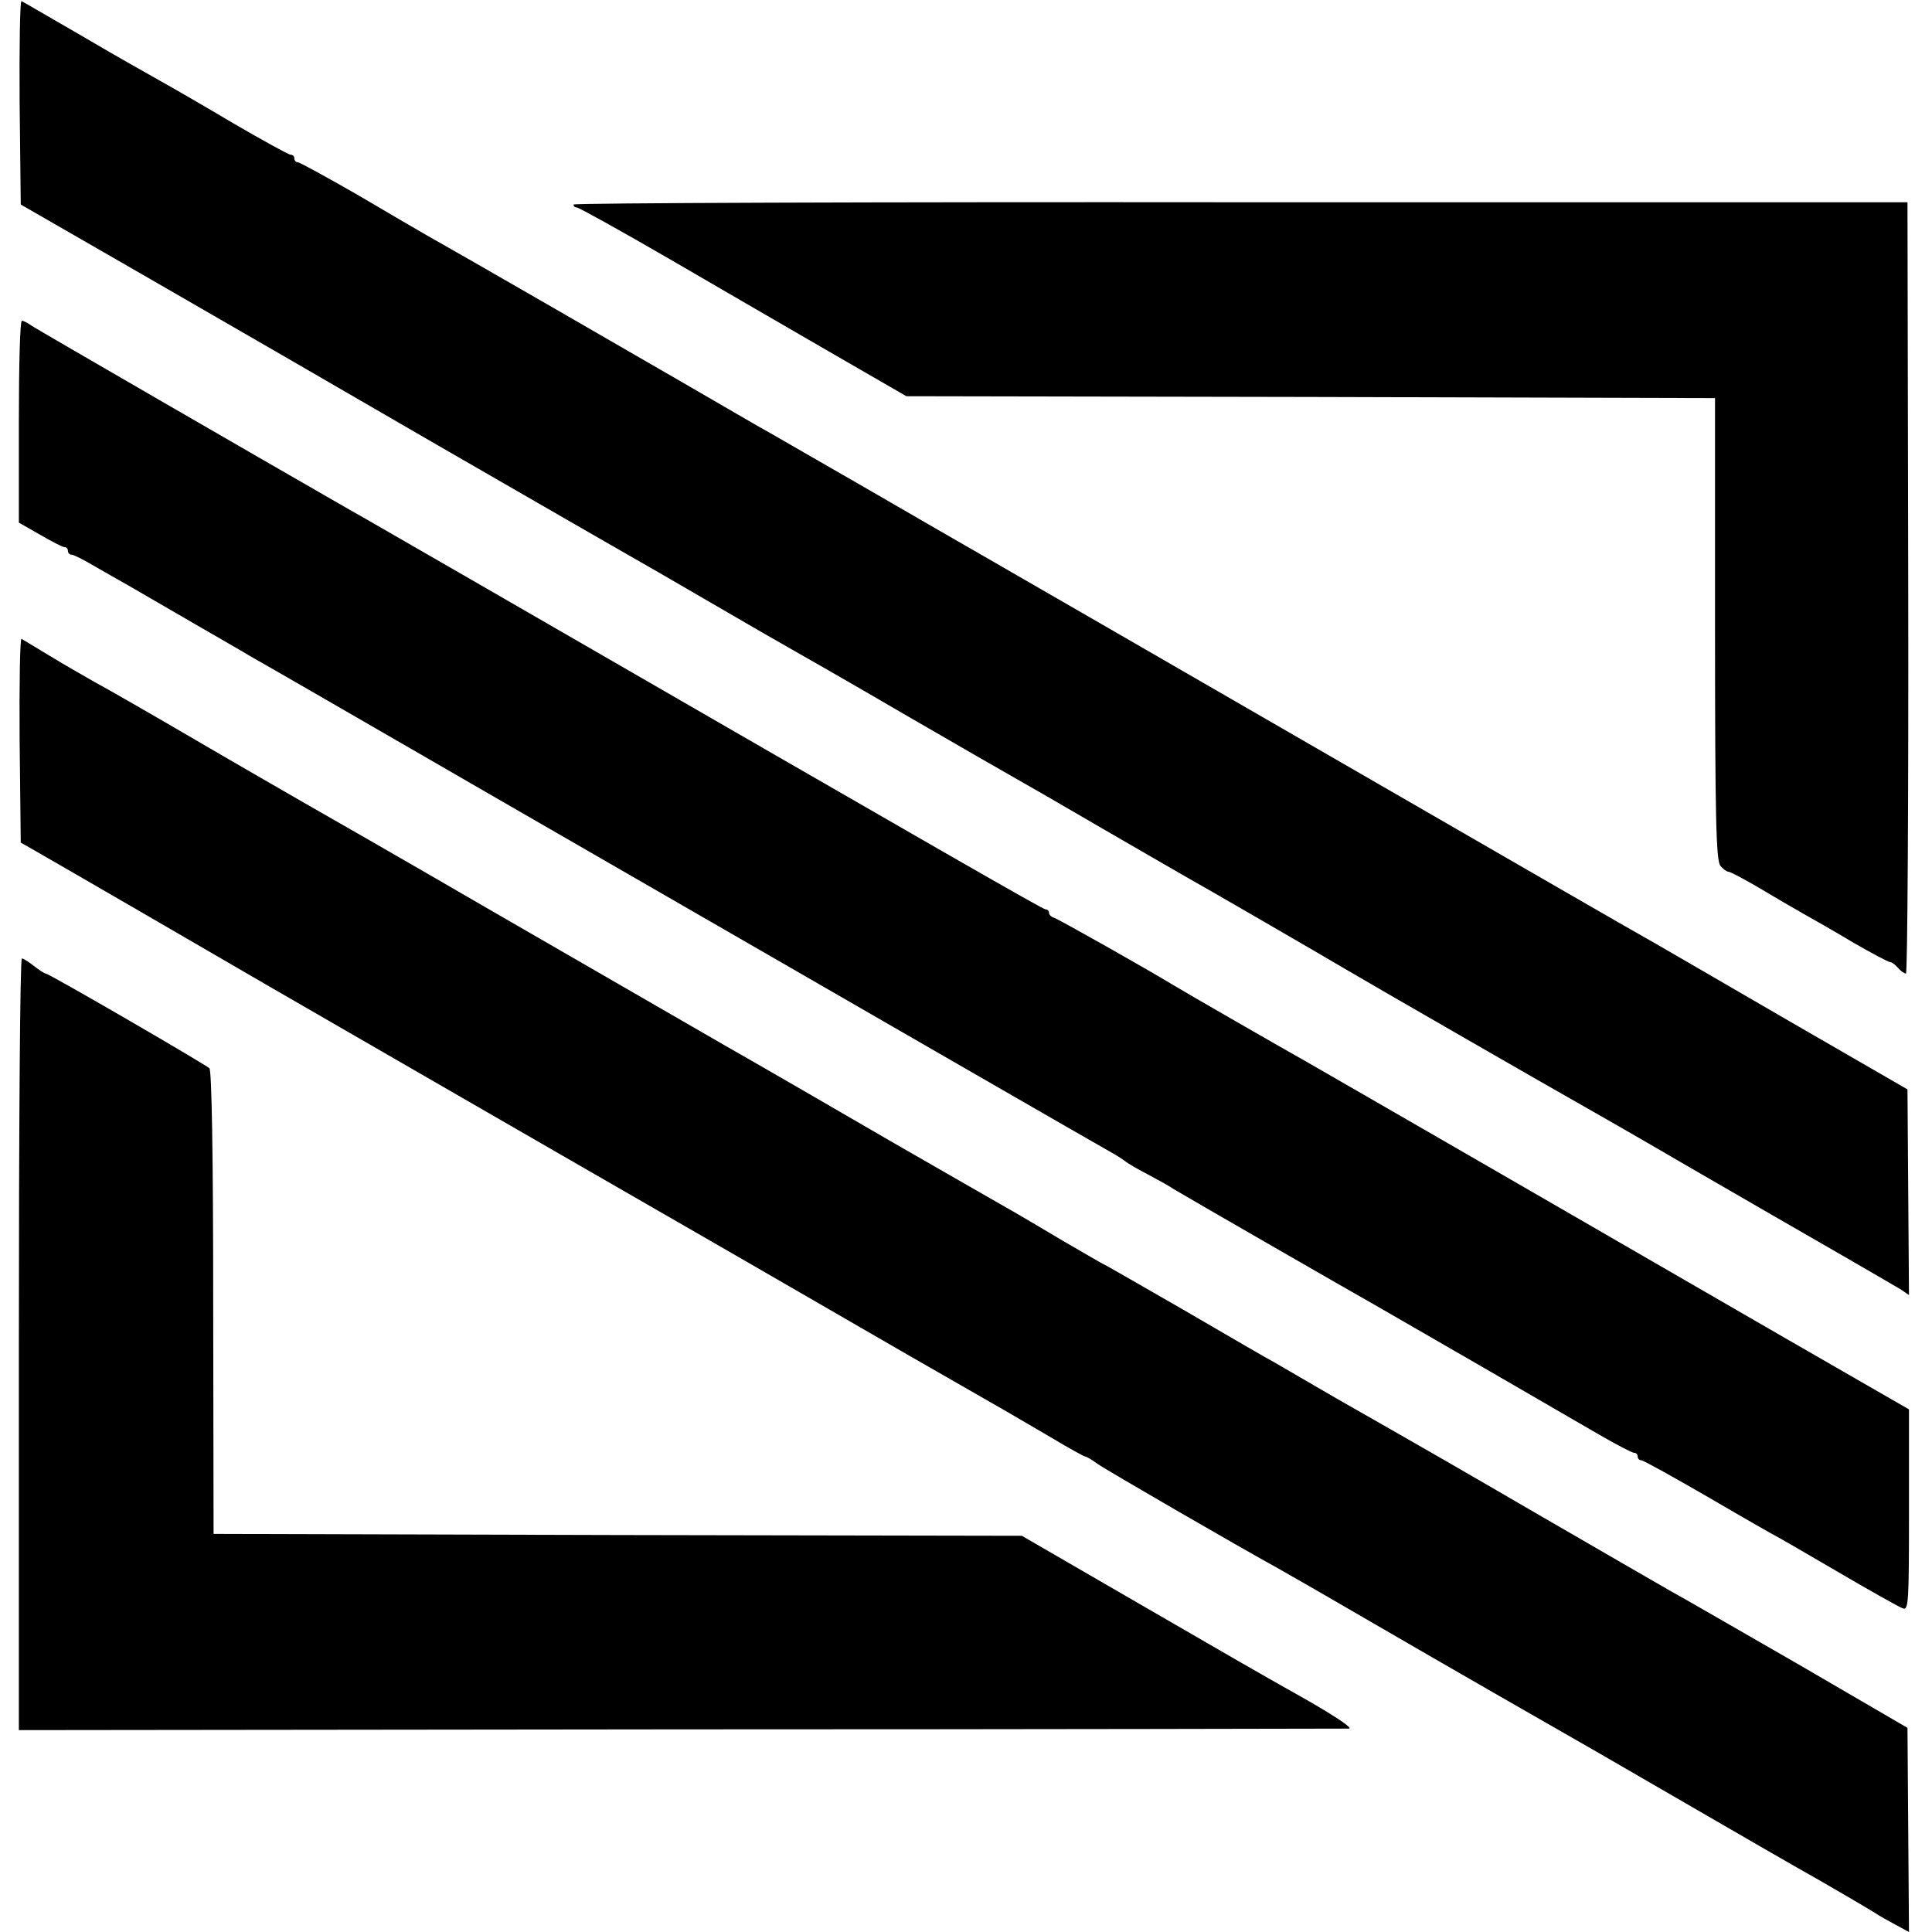<?xml version="1.0" standalone="no"?>
<!DOCTYPE svg PUBLIC "-//W3C//DTD SVG 20010904//EN"
 "http://www.w3.org/TR/2001/REC-SVG-20010904/DTD/svg10.dtd">
<svg version="1.0" xmlns="http://www.w3.org/2000/svg"
 width="512pt" height="512pt" viewBox="0 0 512 512"
 preserveAspectRatio="xMidYMid meet">
<g transform="translate(0,512) scale(0.1,-0.1)"
fill="#000000" stroke="none">
<path d="M52 4850 l3 -272 325 -187 c179 -103 530 -306 780 -451 250 -144 475
-274 500 -288 25 -14 124 -71 220 -127 96 -56 195 -113 220 -127 25 -14 158
-90 295 -170 138 -80 270 -156 295 -170 25 -14 126 -72 225 -130 99 -57 200
-116 225 -130 40 -22 373 -215 425 -246 52 -31 575 -332 615 -354 25 -14 158
-90 295 -170 138 -80 315 -182 395 -228 80 -46 155 -90 167 -97 l22 -15 -2
273 -2 272 -310 179 c-170 99 -328 190 -350 203 -110 62 -365 210 -925 533
-338 195 -732 423 -875 505 -143 82 -318 184 -390 225 -71 41 -146 84 -165 95
-19 10 -118 68 -220 127 -169 98 -606 350 -690 397 -19 11 -102 59 -183 107
-82 47 -153 86 -158 86 -5 0 -9 5 -9 10 0 6 -4 10 -10 10 -5 0 -74 38 -153 84
-79 47 -166 97 -193 112 -27 15 -119 67 -204 117 -85 49 -158 92 -163 94 -4 2
-6 -118 -5 -267z"/>
<path d="M1520 4578 c0 -5 4 -8 9 -8 5 0 117 -62 248 -138 131 -76 325 -189
431 -250 l194 -112 1071 -2 1072 -3 0 -611 c0 -502 3 -614 14 -628 7 -9 17
-16 21 -16 5 0 41 -19 82 -43 40 -24 93 -55 118 -69 25 -14 85 -48 133 -77 49
-28 92 -51 97 -51 4 0 13 -7 20 -15 7 -8 16 -15 21 -15 4 0 7 460 6 1022 l-2
1022 -1767 0 c-973 1 -1768 -2 -1768 -6z"/>
<path d="M50 4003 l0 -268 56 -32 c31 -18 60 -33 65 -33 5 0 9 -4 9 -10 0 -5
4 -10 10 -10 5 0 31 -13 58 -29 26 -15 68 -39 93 -53 24 -14 100 -58 169 -98
69 -40 139 -80 155 -90 17 -9 325 -187 685 -395 1021 -589 1573 -907 1595
-919 11 -6 27 -16 35 -22 8 -7 38 -24 65 -38 28 -15 57 -31 65 -37 14 -9 469
-271 540 -311 58 -33 499 -288 588 -340 45 -26 87 -48 92 -48 6 0 10 -4 10
-10 0 -5 4 -10 10 -10 5 0 86 -45 181 -100 94 -55 173 -100 174 -100 1 0 74
-42 161 -93 87 -51 167 -96 176 -99 16 -7 17 13 17 260 l0 267 -337 194 c-185
107 -535 309 -777 449 -242 140 -460 265 -484 279 -45 25 -325 186 -351 202
-67 41 -308 177 -317 179 -7 2 -13 8 -13 13 0 5 -4 9 -9 9 -7 0 -246 137
-1486 853 -181 104 -343 198 -360 207 -237 136 -825 476 -840 486 -11 8 -23
14 -27 14 -5 0 -8 -120 -8 -267z"/>
<path d="M52 3159 l3 -272 30 -17 c58 -33 541 -313 630 -365 80 -46 576 -333
1240 -715 121 -70 324 -187 450 -260 127 -73 246 -141 265 -152 19 -11 72 -42
118 -69 45 -27 85 -49 88 -49 3 0 17 -8 32 -19 24 -17 373 -219 482 -279 25
-14 140 -80 255 -147 177 -103 470 -271 596 -343 19 -11 133 -77 254 -147 121
-70 240 -139 265 -153 49 -27 186 -107 210 -122 8 -6 32 -19 52 -30 l37 -20
-2 271 -2 270 -285 166 c-157 90 -310 179 -340 195 -30 17 -194 112 -365 211
-170 99 -330 191 -355 205 -25 14 -101 58 -170 97 -69 40 -141 82 -160 93 -19
10 -129 74 -244 141 -115 66 -210 121 -212 121 -1 0 -49 28 -106 61 -57 34
-123 73 -148 87 -25 14 -162 93 -305 175 -143 83 -343 199 -445 257 -102 59
-378 218 -615 355 -236 137 -461 266 -500 288 -38 22 -167 96 -285 165 -118
69 -240 139 -270 155 -30 17 -84 48 -120 70 -36 22 -68 41 -73 44 -4 2 -6
-118 -5 -268z"/>
<path d="M50 1558 l0 -1023 1753 2 c963 0 1761 2 1772 2 11 1 -36 32 -105 72
-172 97 -171 97 -484 278 l-278 161 -1071 2 -1071 3 -1 612 c0 395 -4 615 -10
622 -12 11 -425 251 -434 251 -3 0 -17 9 -31 20 -14 11 -28 20 -32 20 -5 0 -8
-460 -8 -1022z"/>
</g>
</svg>
